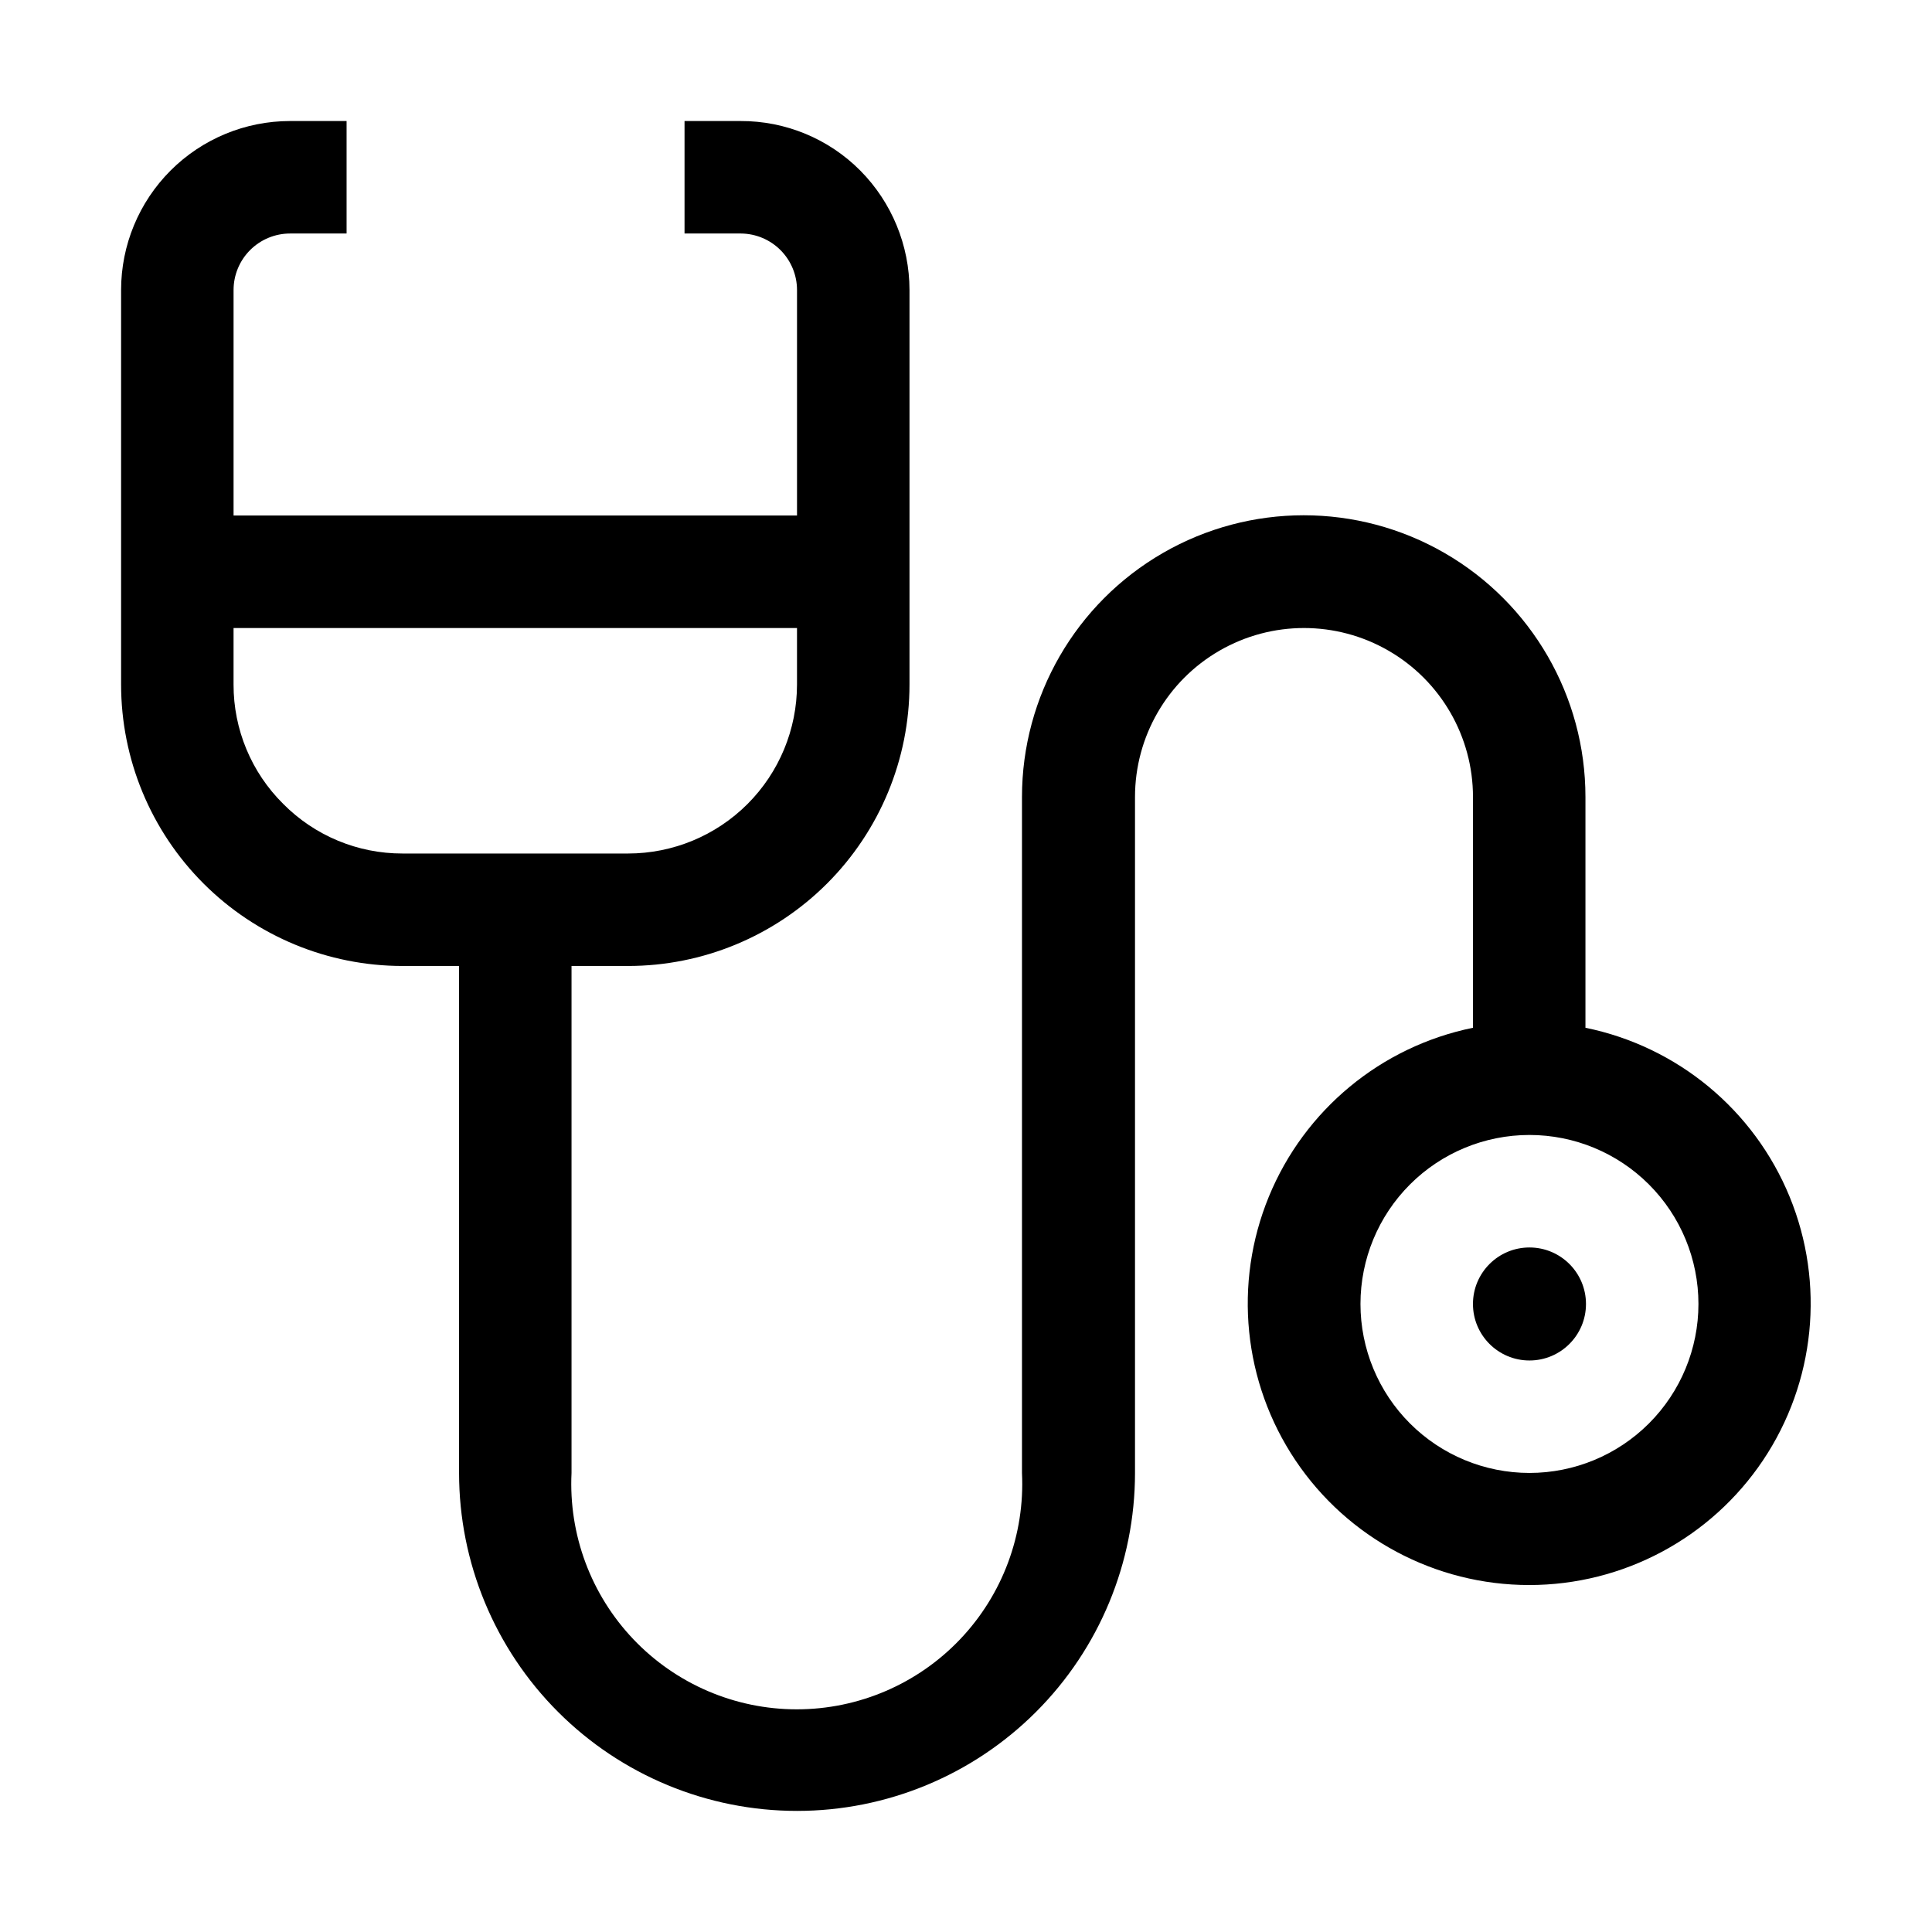 <?xml version="1.0" encoding="UTF-8"?>
<!-- Uploaded to: ICON Repo, www.iconrepo.com, Generator: ICON Repo Mixer Tools -->
<svg fill="#000000" width="800px" height="800px" version="1.1" viewBox="144 144 512 512" xmlns="http://www.w3.org/2000/svg">
 <g>
  <path d="m564.16 416.37v-61.156c0-26.672-14.23-51.32-37.332-64.66-23.098-13.336-51.559-13.336-74.66 0-23.102 13.34-37.332 37.988-37.332 64.66v179.13c0.793 16.332-5.144 32.273-16.422 44.109-11.277 11.84-26.914 18.539-43.266 18.539-16.348 0-31.984-6.699-43.266-18.539-11.277-11.836-17.211-27.777-16.422-44.109v-134.35h14.977c19.781 0 38.754-7.859 52.742-21.848 13.988-13.988 21.848-32.961 21.848-52.746v-104.54c-0.012-11.844-4.688-23.207-13.016-31.629-8.398-8.465-19.844-13.203-31.766-13.156h-14.836v29.809h14.977c3.945 0.039 7.719 1.633 10.496 4.438s4.336 6.59 4.336 10.539v59.758h-149.32v-59.758c0-3.973 1.578-7.781 4.387-10.59s6.617-4.387 10.59-4.387h14.973v-29.809h-14.973c-11.879 0-23.27 4.719-31.668 13.117-8.398 8.398-13.117 19.789-13.117 31.668v104.54c0 19.785 7.859 38.758 21.848 52.746 13.988 13.988 32.961 21.848 52.746 21.848h14.973v134.35c0 23.754 9.438 46.535 26.234 63.332 16.797 16.797 39.578 26.234 63.332 26.234s46.535-9.438 63.332-26.234c16.797-16.797 26.234-39.578 26.234-63.332v-179.13c0-16 8.535-30.781 22.391-38.781s30.93-8 44.785 0 22.391 22.781 22.391 38.781v61.156c-24.367 4.969-44.656 21.758-54.102 44.766-9.441 23.008-6.797 49.207 7.051 69.863 13.852 20.656 37.086 33.051 61.957 33.051 24.867 0 48.102-12.395 61.953-33.051 13.848-20.656 16.492-46.855 7.051-69.863-9.445-23.008-29.734-39.797-54.102-44.766zm-345.11-59.336c-8.441-8.355-13.18-19.75-13.156-31.629v-14.973h149.32v14.973c0 11.879-4.719 23.27-13.117 31.668-8.398 8.398-19.789 13.117-31.664 13.117h-59.758c-11.879 0.023-23.273-4.715-31.629-13.156zm330.27 177.31c-11.875 0-23.266-4.719-31.664-13.117-8.398-8.398-13.117-19.789-13.117-31.664 0-11.879 4.719-23.27 13.117-31.668 8.398-8.398 19.789-13.117 31.664-13.117 11.879 0 23.27 4.719 31.668 13.117 8.398 8.398 13.117 19.789 13.117 31.668 0 11.875-4.719 23.266-13.117 31.664-8.398 8.398-19.789 13.117-31.668 13.117z"/>
  <path d="m564.3 489.57c0 8.27-6.703 14.973-14.977 14.973-8.27 0-14.973-6.703-14.973-14.973 0-8.273 6.703-14.977 14.973-14.977 8.273 0 14.977 6.703 14.977 14.977"/>
 </g>
</svg>